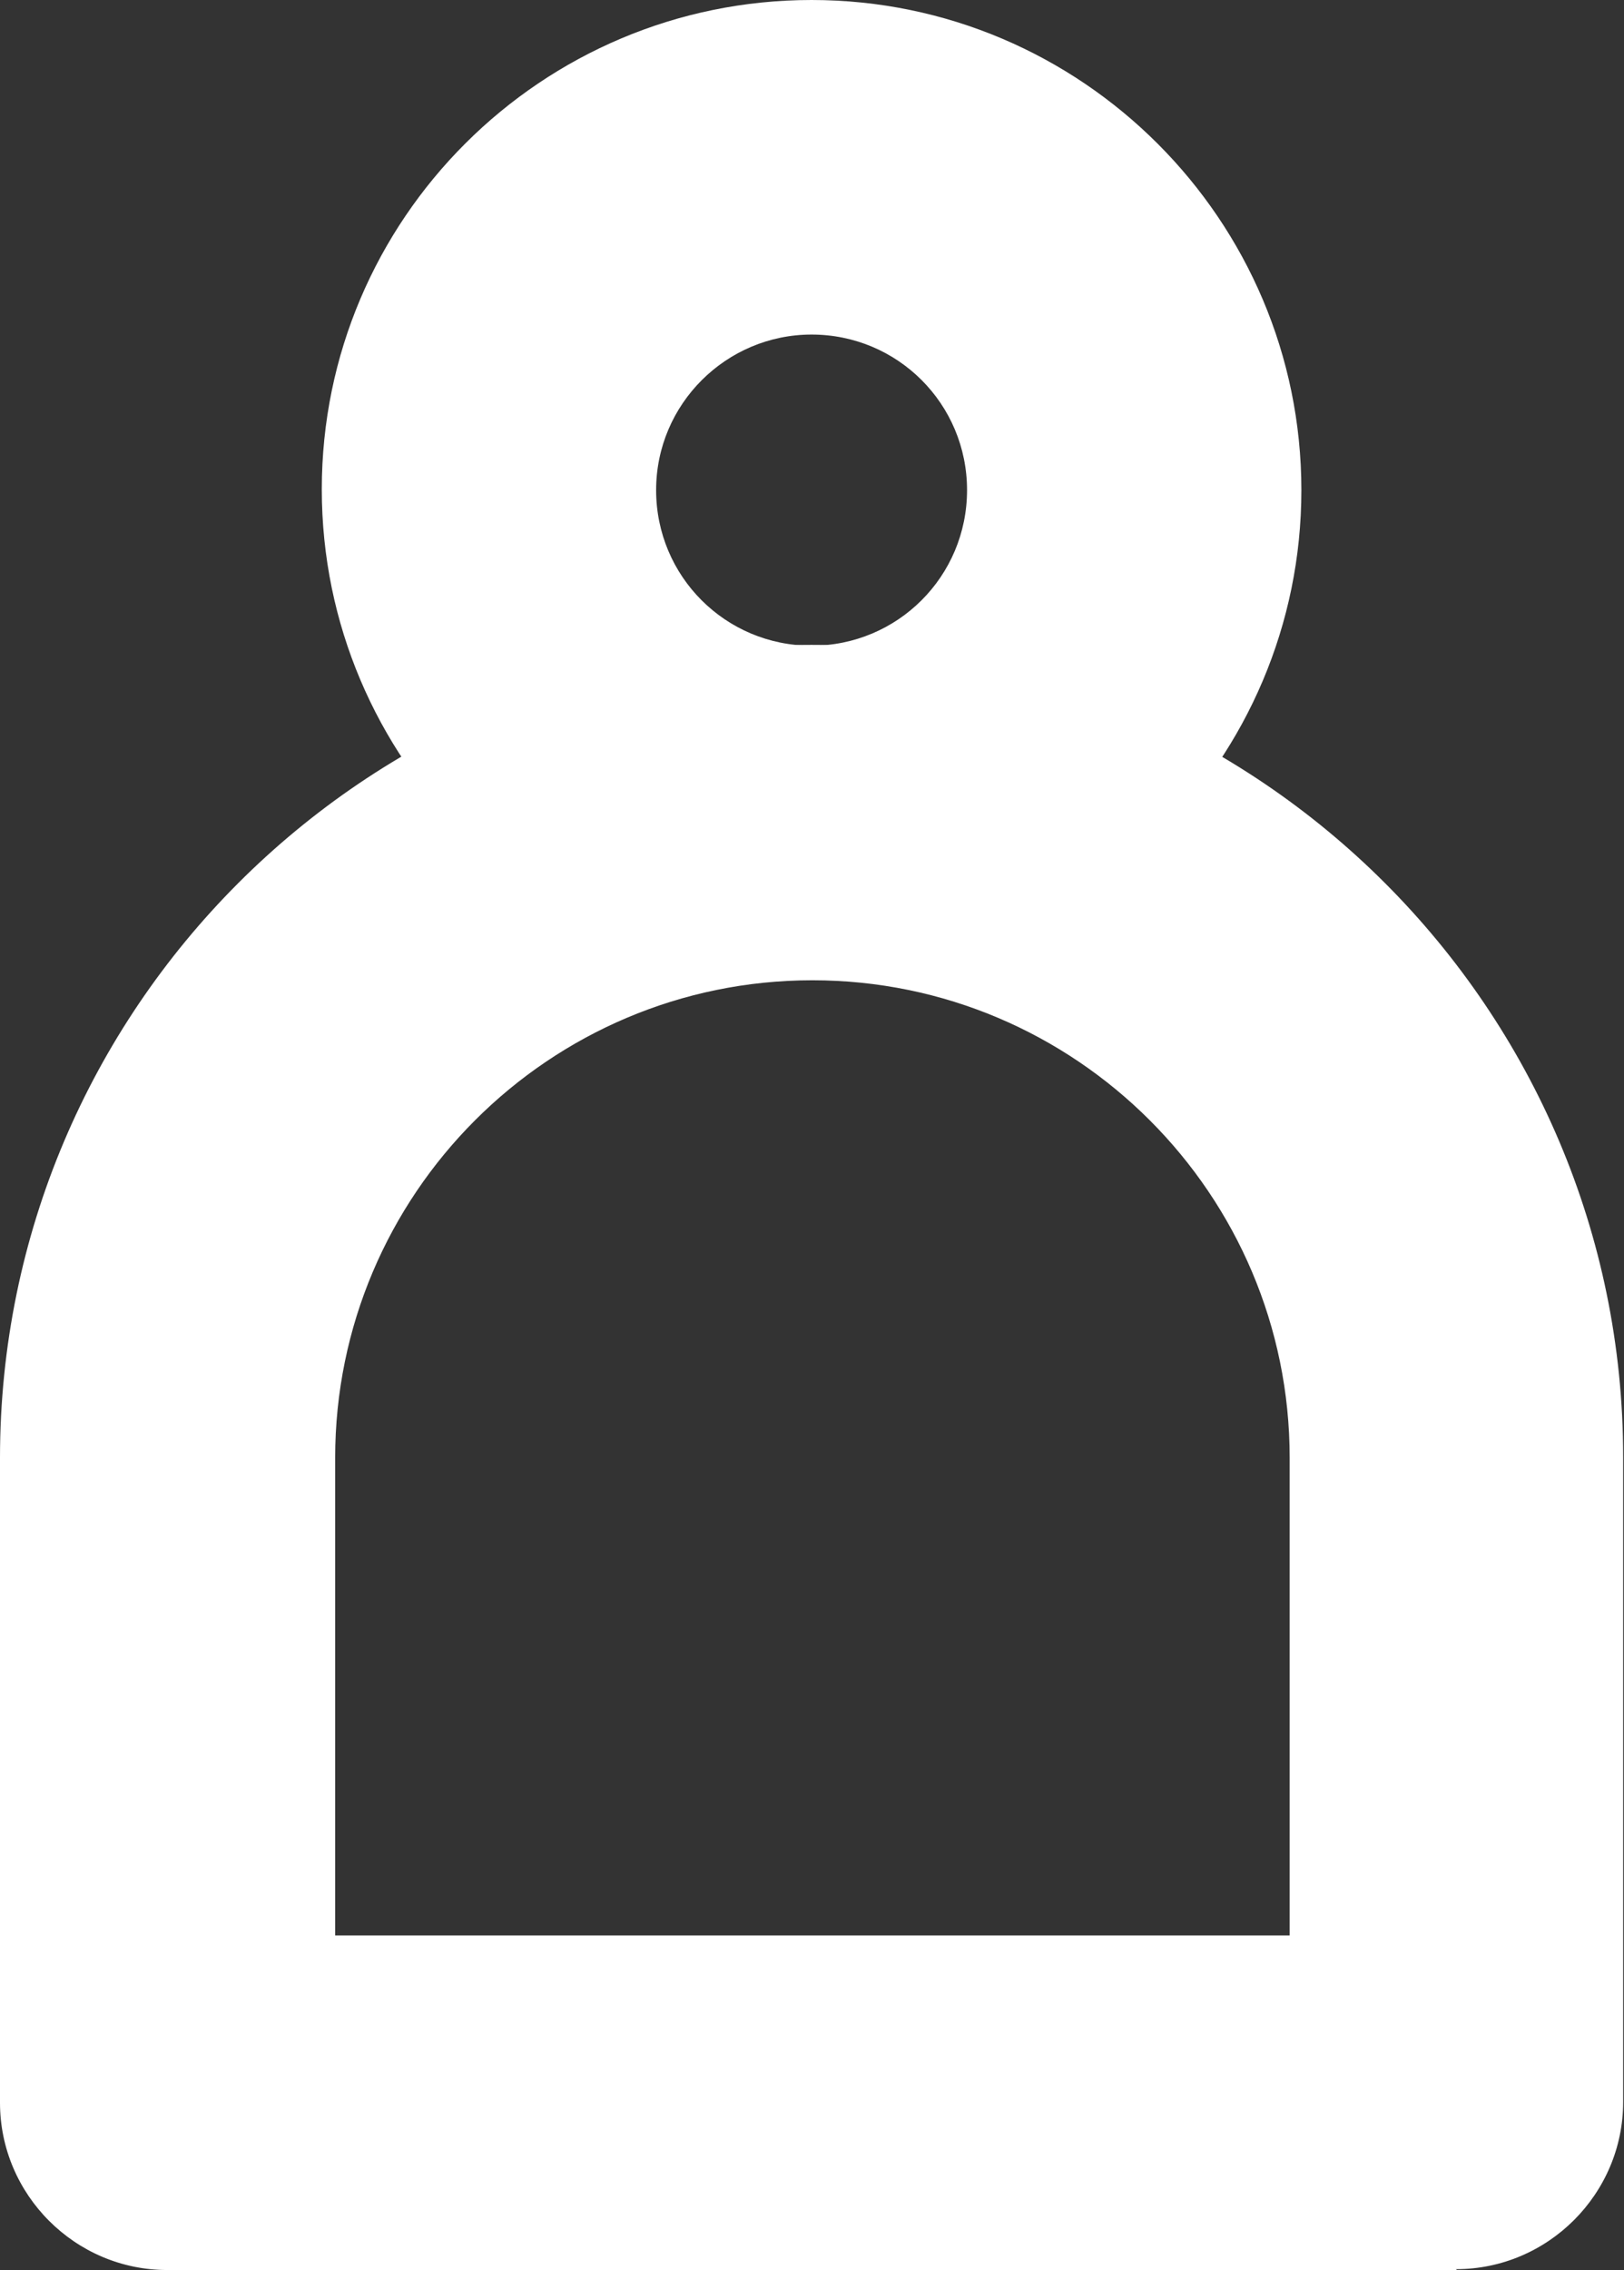 <?xml version="1.0" encoding="UTF-8"?>
<svg id="Layer_2" data-name="Layer 2" xmlns="http://www.w3.org/2000/svg" width="19.43" height="27.14" viewBox="0 0 19.43 27.14">
  <rect x="0" y="0" width="19.43" height="27.14" fill="#333333" stroke="none"/>
  <g id="Layer_1-2" data-name="Layer 1">
    <g>
      <path d="m17.43,27.14H2c-1.1,0-2-.9-2-2v-7.71C0,12.07,4.36,7.71,9.71,7.71s9.71,4.36,9.71,9.71v7.71c0,1.1-.9,2-2,2Zm-13.43-4h11.43v-5.71c0-3.15-2.56-5.71-5.71-5.71s-5.71,2.56-5.71,5.71v5.71Z" fill="#fff"/>
      <path d="m9.71,11.71c-3.23,0-5.86-2.63-5.86-5.86S6.48,0,9.71,0s5.86,2.63,5.86,5.86-2.63,5.86-5.86,5.86Zm0-7.71c-1.02,0-1.86.83-1.86,1.86s.83,1.86,1.86,1.86,1.86-.83,1.86-1.86-.83-1.86-1.86-1.86Z" fill="#fff"/>
    </g>
  </g>
</svg>
